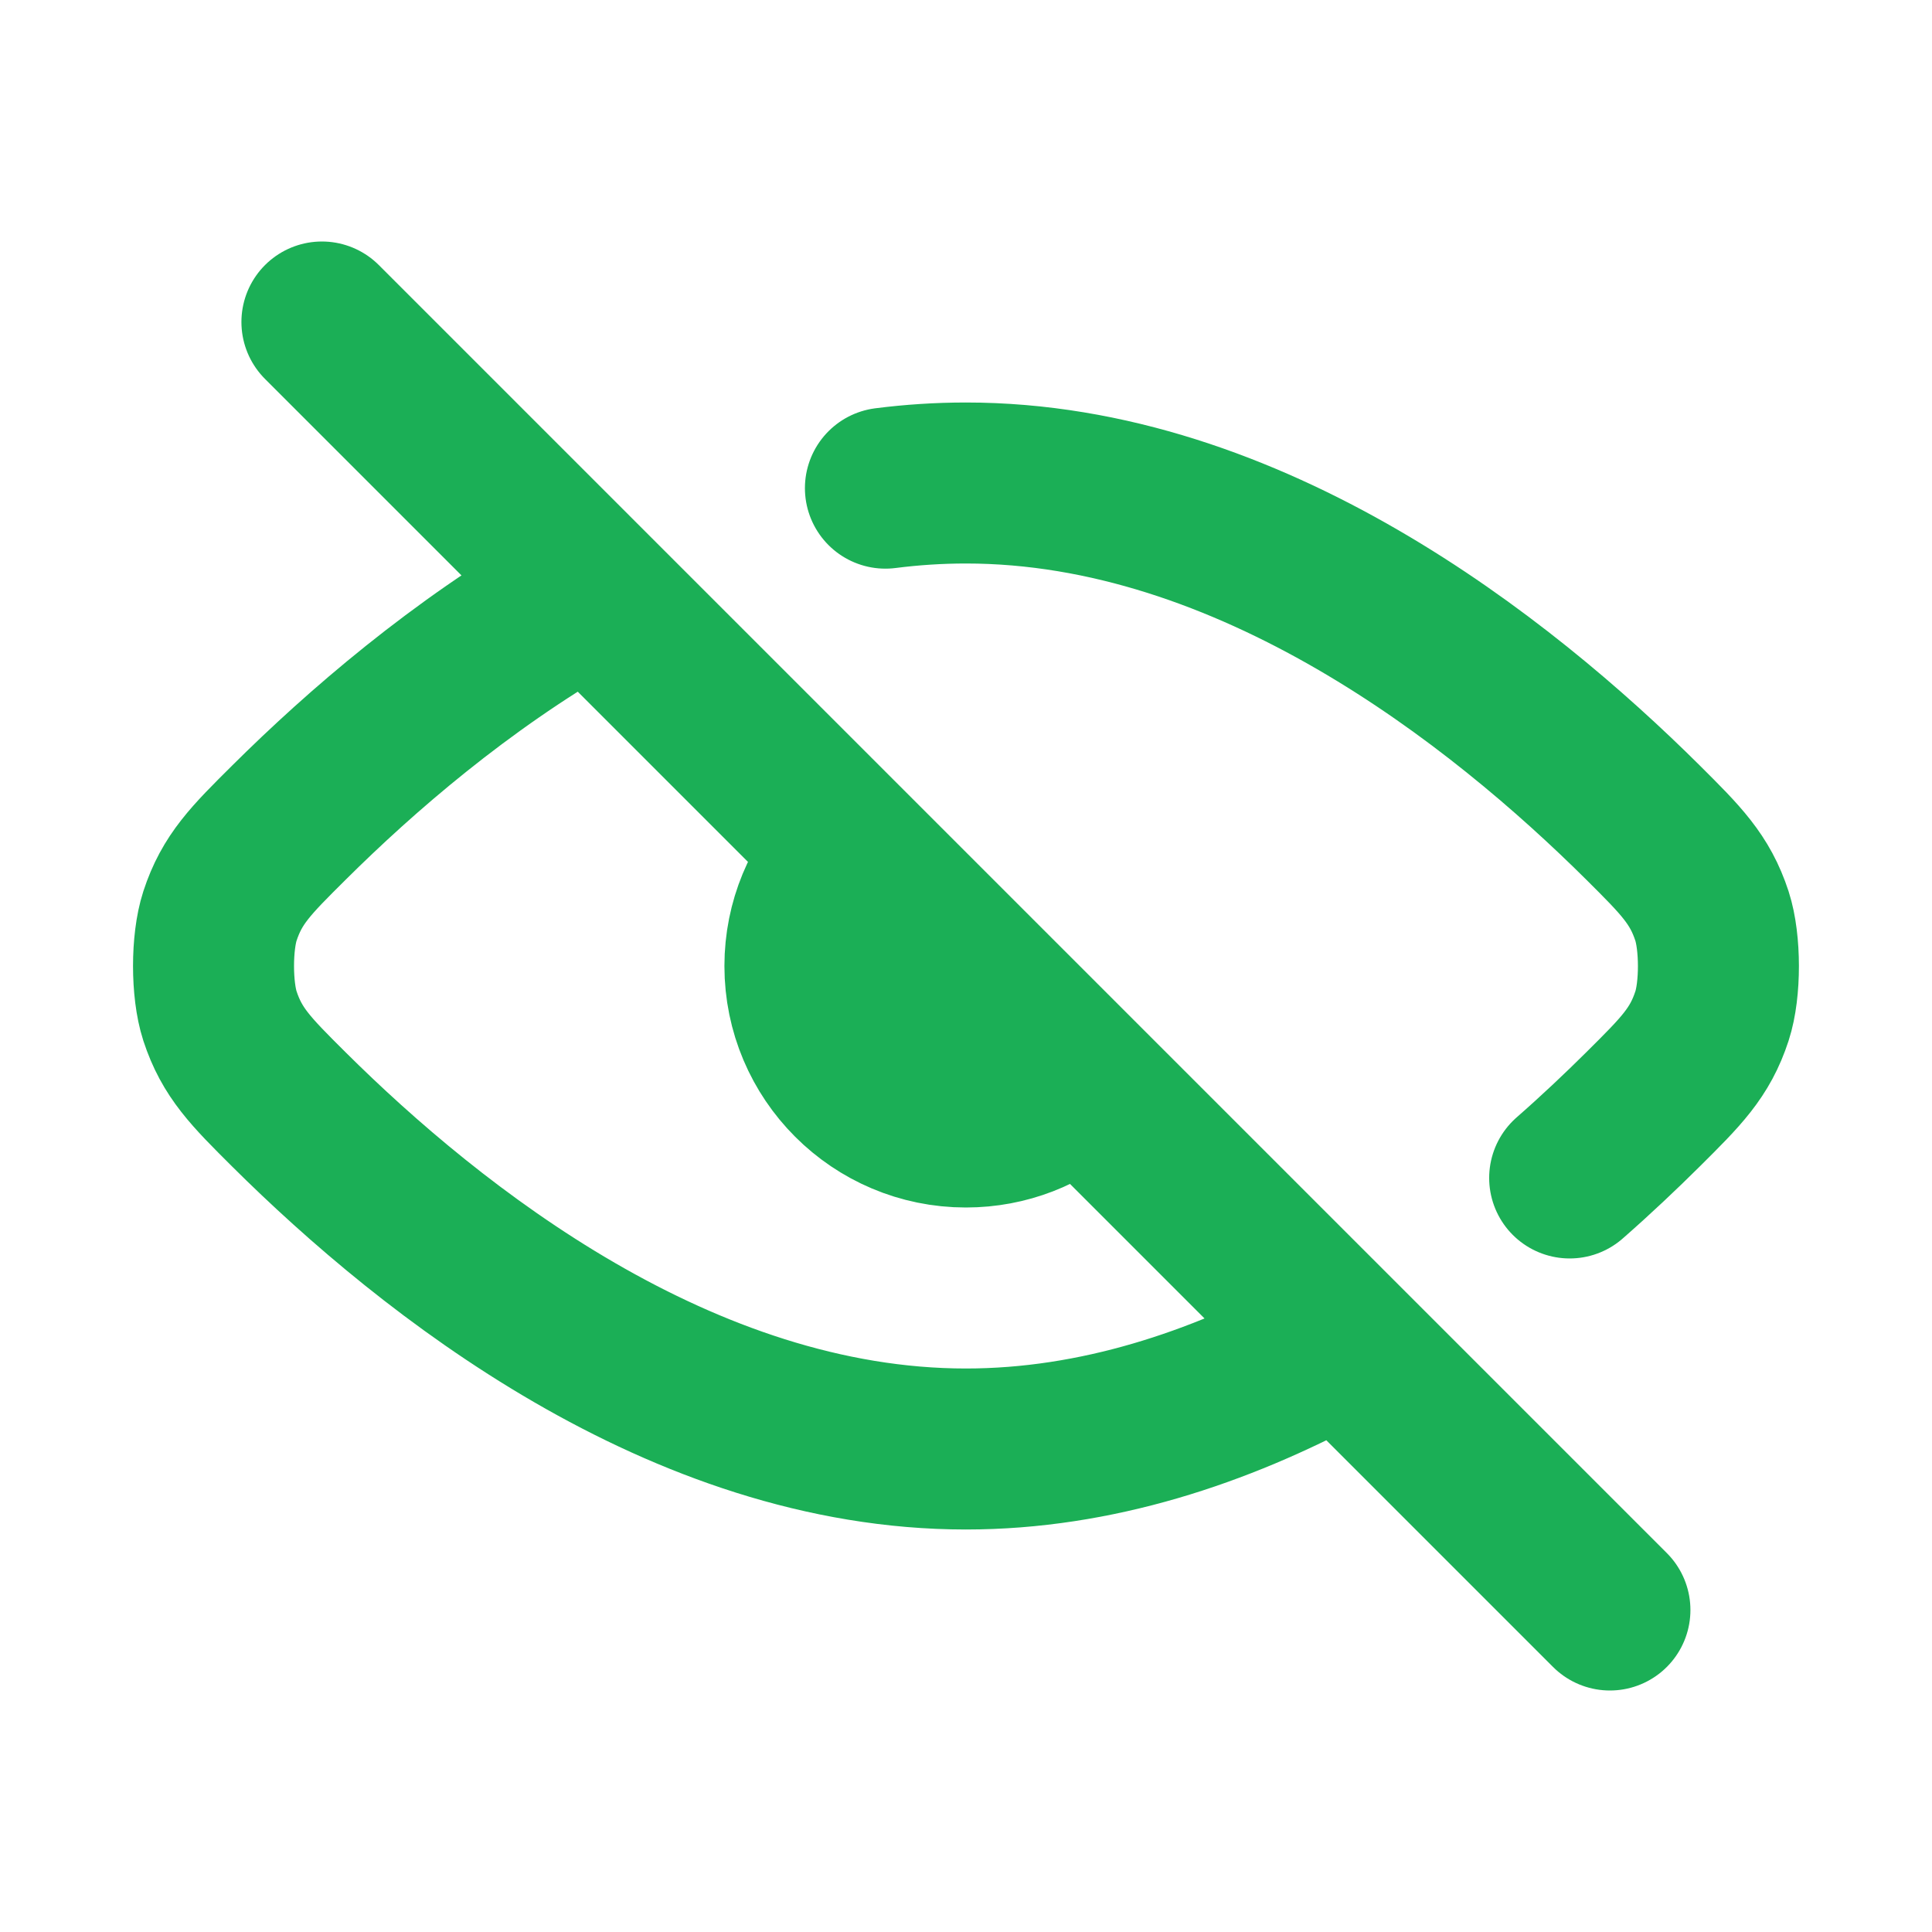 <svg width="24" height="24" viewBox="0 0 24 24" fill="none" xmlns="http://www.w3.org/2000/svg">
<path id="Vector" d="M3.999 4L19.999 20M16.499 16.756C15.147 17.485 13.618 18 11.999 18C8.469 18 5.366 15.548 3.586 13.779C3.117 13.312 2.882 13.078 2.732 12.62C2.626 12.293 2.626 11.707 2.732 11.38C2.882 10.921 3.117 10.688 3.588 10.22C4.485 9.328 5.718 8.264 7.172 7.427M19.499 14.633C19.832 14.341 20.137 14.052 20.411 13.78L20.414 13.777C20.883 13.311 21.118 13.078 21.267 12.621C21.374 12.294 21.373 11.707 21.267 11.38C21.117 10.922 20.882 10.688 20.413 10.221C18.633 8.452 15.53 6 11.999 6C11.662 6 11.328 6.022 10.999 6.064M13.322 13.5C12.97 13.811 12.507 14 11.999 14C10.895 14 9.999 13.105 9.999 12C9.999 11.46 10.213 10.971 10.56 10.611" stroke="#1BAF56" stroke-width="2" stroke-linecap="round" stroke-linejoin="round"/>
</svg>
